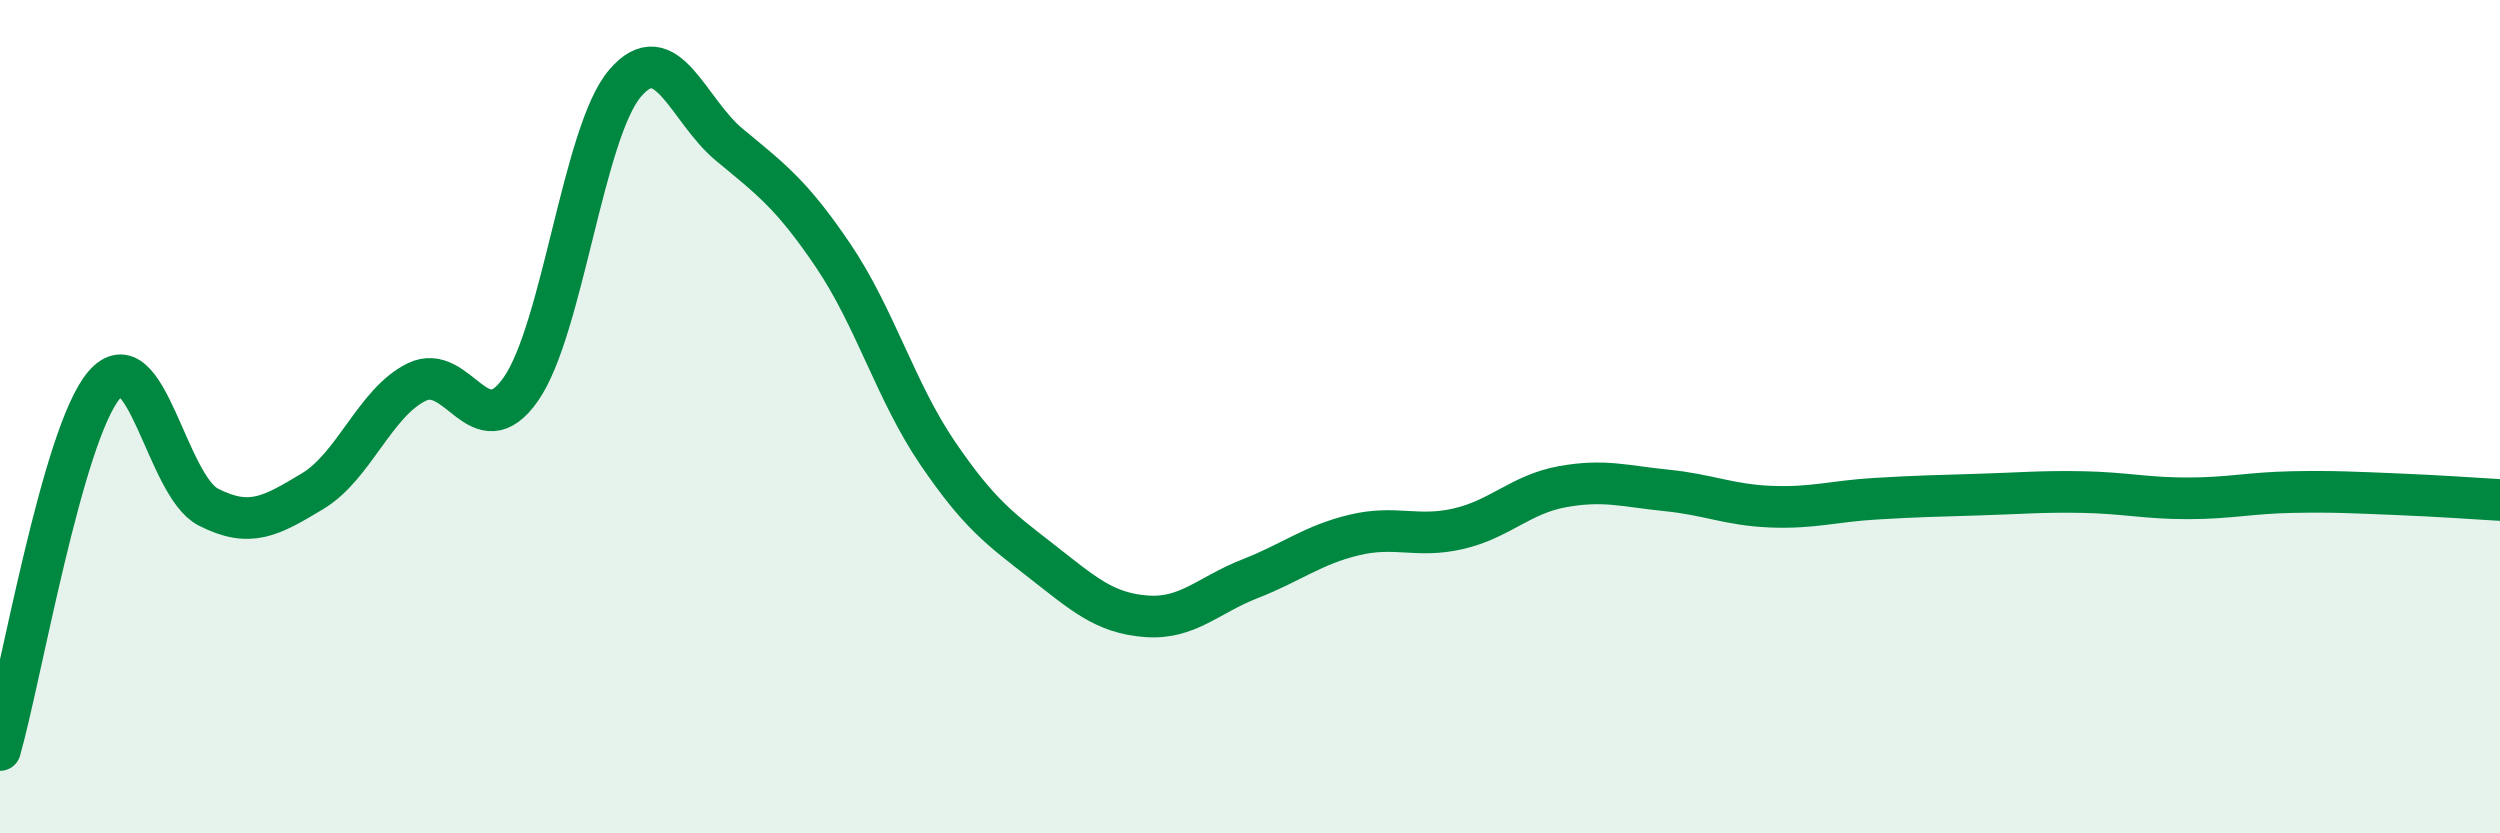 
    <svg width="60" height="20" viewBox="0 0 60 20" xmlns="http://www.w3.org/2000/svg">
      <path
        d="M 0,18 C 0.5,16.25 1.5,10.41 2.5,9.24 C 3.5,8.07 4,11.66 5,12.17 C 6,12.68 6.5,12.39 7.5,11.79 C 8.5,11.19 9,9.66 10,9.17 C 11,8.68 11.5,10.77 12.5,9.34 C 13.5,7.91 14,3.17 15,2 C 16,0.83 16.5,2.64 17.5,3.47 C 18.5,4.3 19,4.66 20,6.14 C 21,7.62 21.5,9.4 22.5,10.87 C 23.5,12.34 24,12.69 25,13.47 C 26,14.25 26.5,14.71 27.5,14.79 C 28.5,14.87 29,14.28 30,13.89 C 31,13.5 31.5,13.08 32.5,12.84 C 33.5,12.6 34,12.92 35,12.69 C 36,12.46 36.5,11.86 37.5,11.68 C 38.5,11.5 39,11.67 40,11.77 C 41,11.87 41.5,12.12 42.5,12.16 C 43.5,12.2 44,12.03 45,11.97 C 46,11.91 46.5,11.9 47.5,11.87 C 48.5,11.84 49,11.79 50,11.81 C 51,11.83 51.5,11.96 52.5,11.96 C 53.5,11.96 54,11.83 55,11.81 C 56,11.79 56.5,11.82 57.5,11.86 C 58.5,11.9 59.5,11.97 60,12L60 20L0 20Z"
        fill="#008740"
        opacity="0.1"
        stroke-linecap="round"
        stroke-linejoin="round"
      />
      <path
        d="M 0,18 C 0.5,16.25 1.5,10.41 2.5,9.24 C 3.5,8.07 4,11.66 5,12.17 C 6,12.68 6.5,12.39 7.5,11.79 C 8.5,11.19 9,9.66 10,9.17 C 11,8.68 11.5,10.77 12.5,9.34 C 13.5,7.91 14,3.17 15,2 C 16,0.83 16.5,2.64 17.5,3.47 C 18.5,4.3 19,4.66 20,6.14 C 21,7.62 21.5,9.4 22.5,10.87 C 23.5,12.34 24,12.69 25,13.47 C 26,14.25 26.5,14.71 27.5,14.79 C 28.5,14.87 29,14.28 30,13.89 C 31,13.5 31.5,13.08 32.5,12.84 C 33.5,12.6 34,12.92 35,12.69 C 36,12.46 36.5,11.86 37.5,11.68 C 38.5,11.5 39,11.67 40,11.77 C 41,11.87 41.5,12.12 42.5,12.16 C 43.5,12.2 44,12.03 45,11.97 C 46,11.91 46.5,11.9 47.5,11.87 C 48.5,11.84 49,11.79 50,11.81 C 51,11.83 51.5,11.96 52.5,11.96 C 53.5,11.96 54,11.83 55,11.81 C 56,11.79 56.5,11.82 57.5,11.86 C 58.5,11.9 59.5,11.97 60,12"
        stroke="#008740"
        stroke-width="1"
        fill="none"
        stroke-linecap="round"
        stroke-linejoin="round"
      />
    </svg>
  